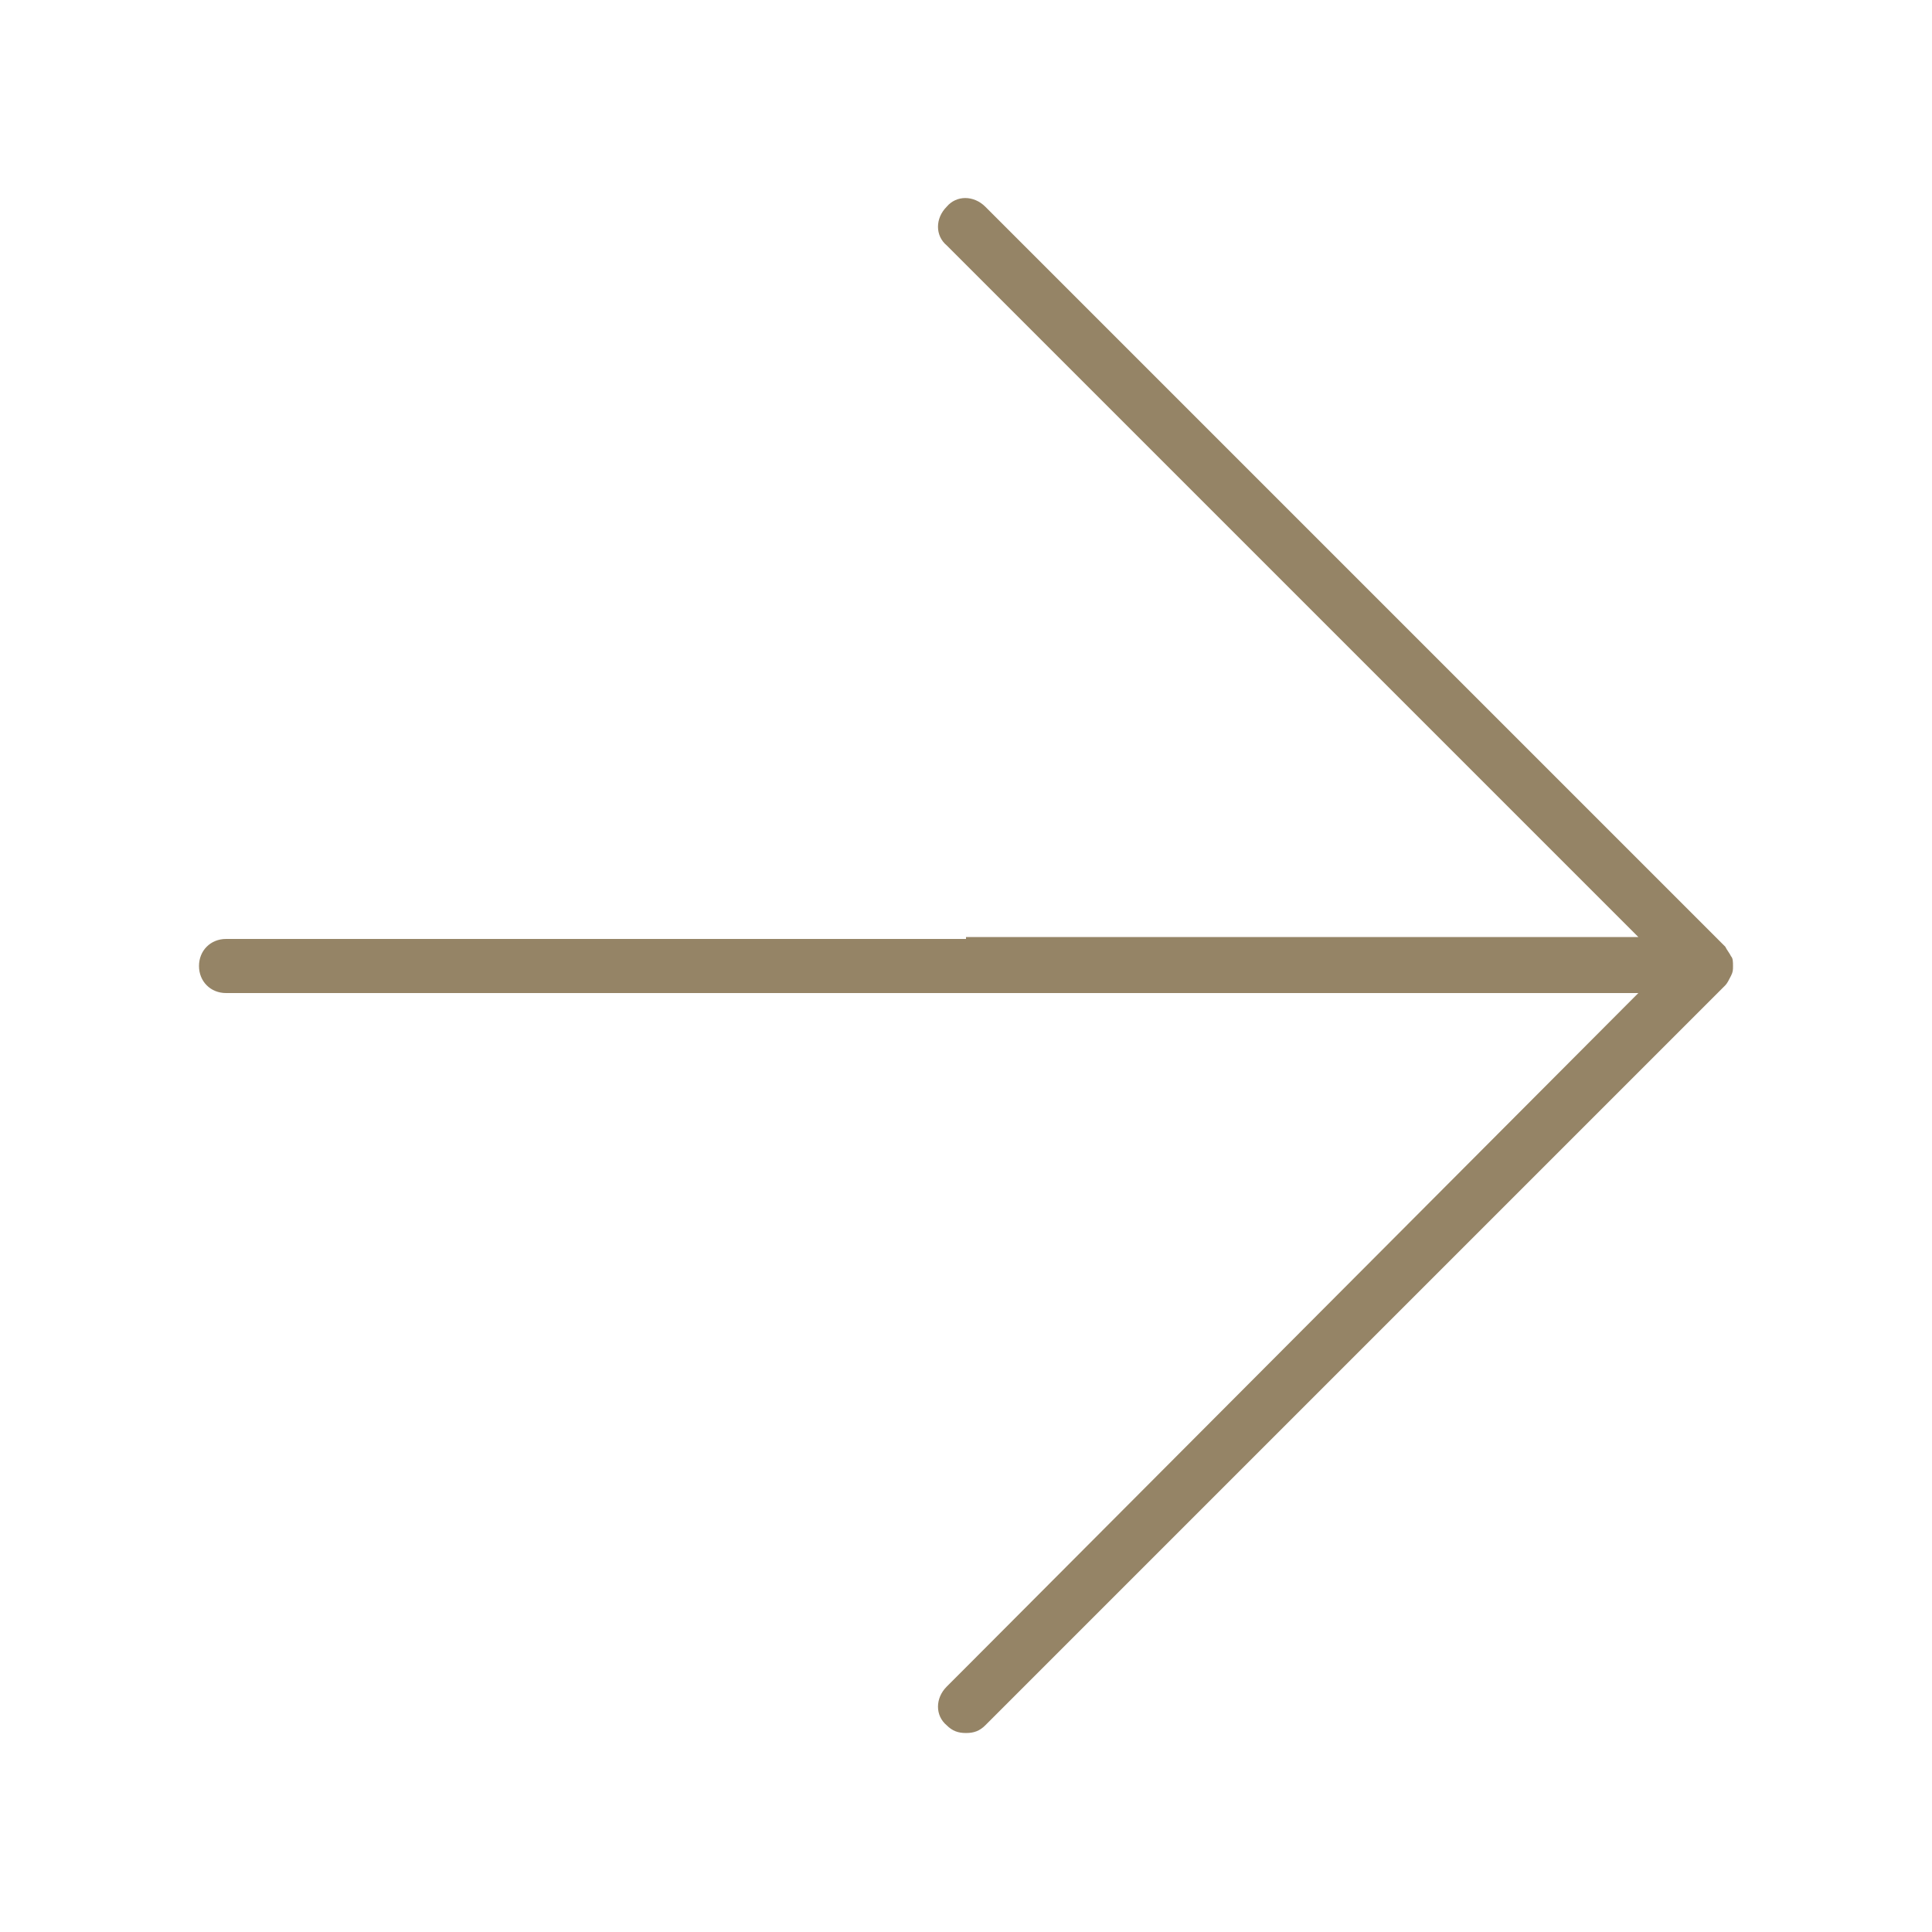 <?xml version="1.0" encoding="UTF-8"?> <svg xmlns="http://www.w3.org/2000/svg" width="1200pt" height="1200pt" viewBox="0 0 1200 1200"> <path d="m600 583.2h-459.6c-9.602 0-16.801 7.199-16.801 16.801s7.199 16.801 16.801 16.801h877.2l-417.6 418.8-12 12c-7.199 7.199-7.199 18 0 24 3.602 3.602 7.199 4.801 12 4.801s8.398-1.199 12-4.801l459.6-459.6c1.199-1.199 2.398-3.602 3.602-6 1.199-2.398 1.199-3.602 1.199-6s0-4.801-1.199-6c-1.199-2.398-2.398-3.602-3.602-6l-459.6-459.6c-7.199-7.199-18-7.199-24 0-7.199 7.199-7.199 18 0 24l429.6 429.6h-417.6z" fill="#958466"></path> </svg> 